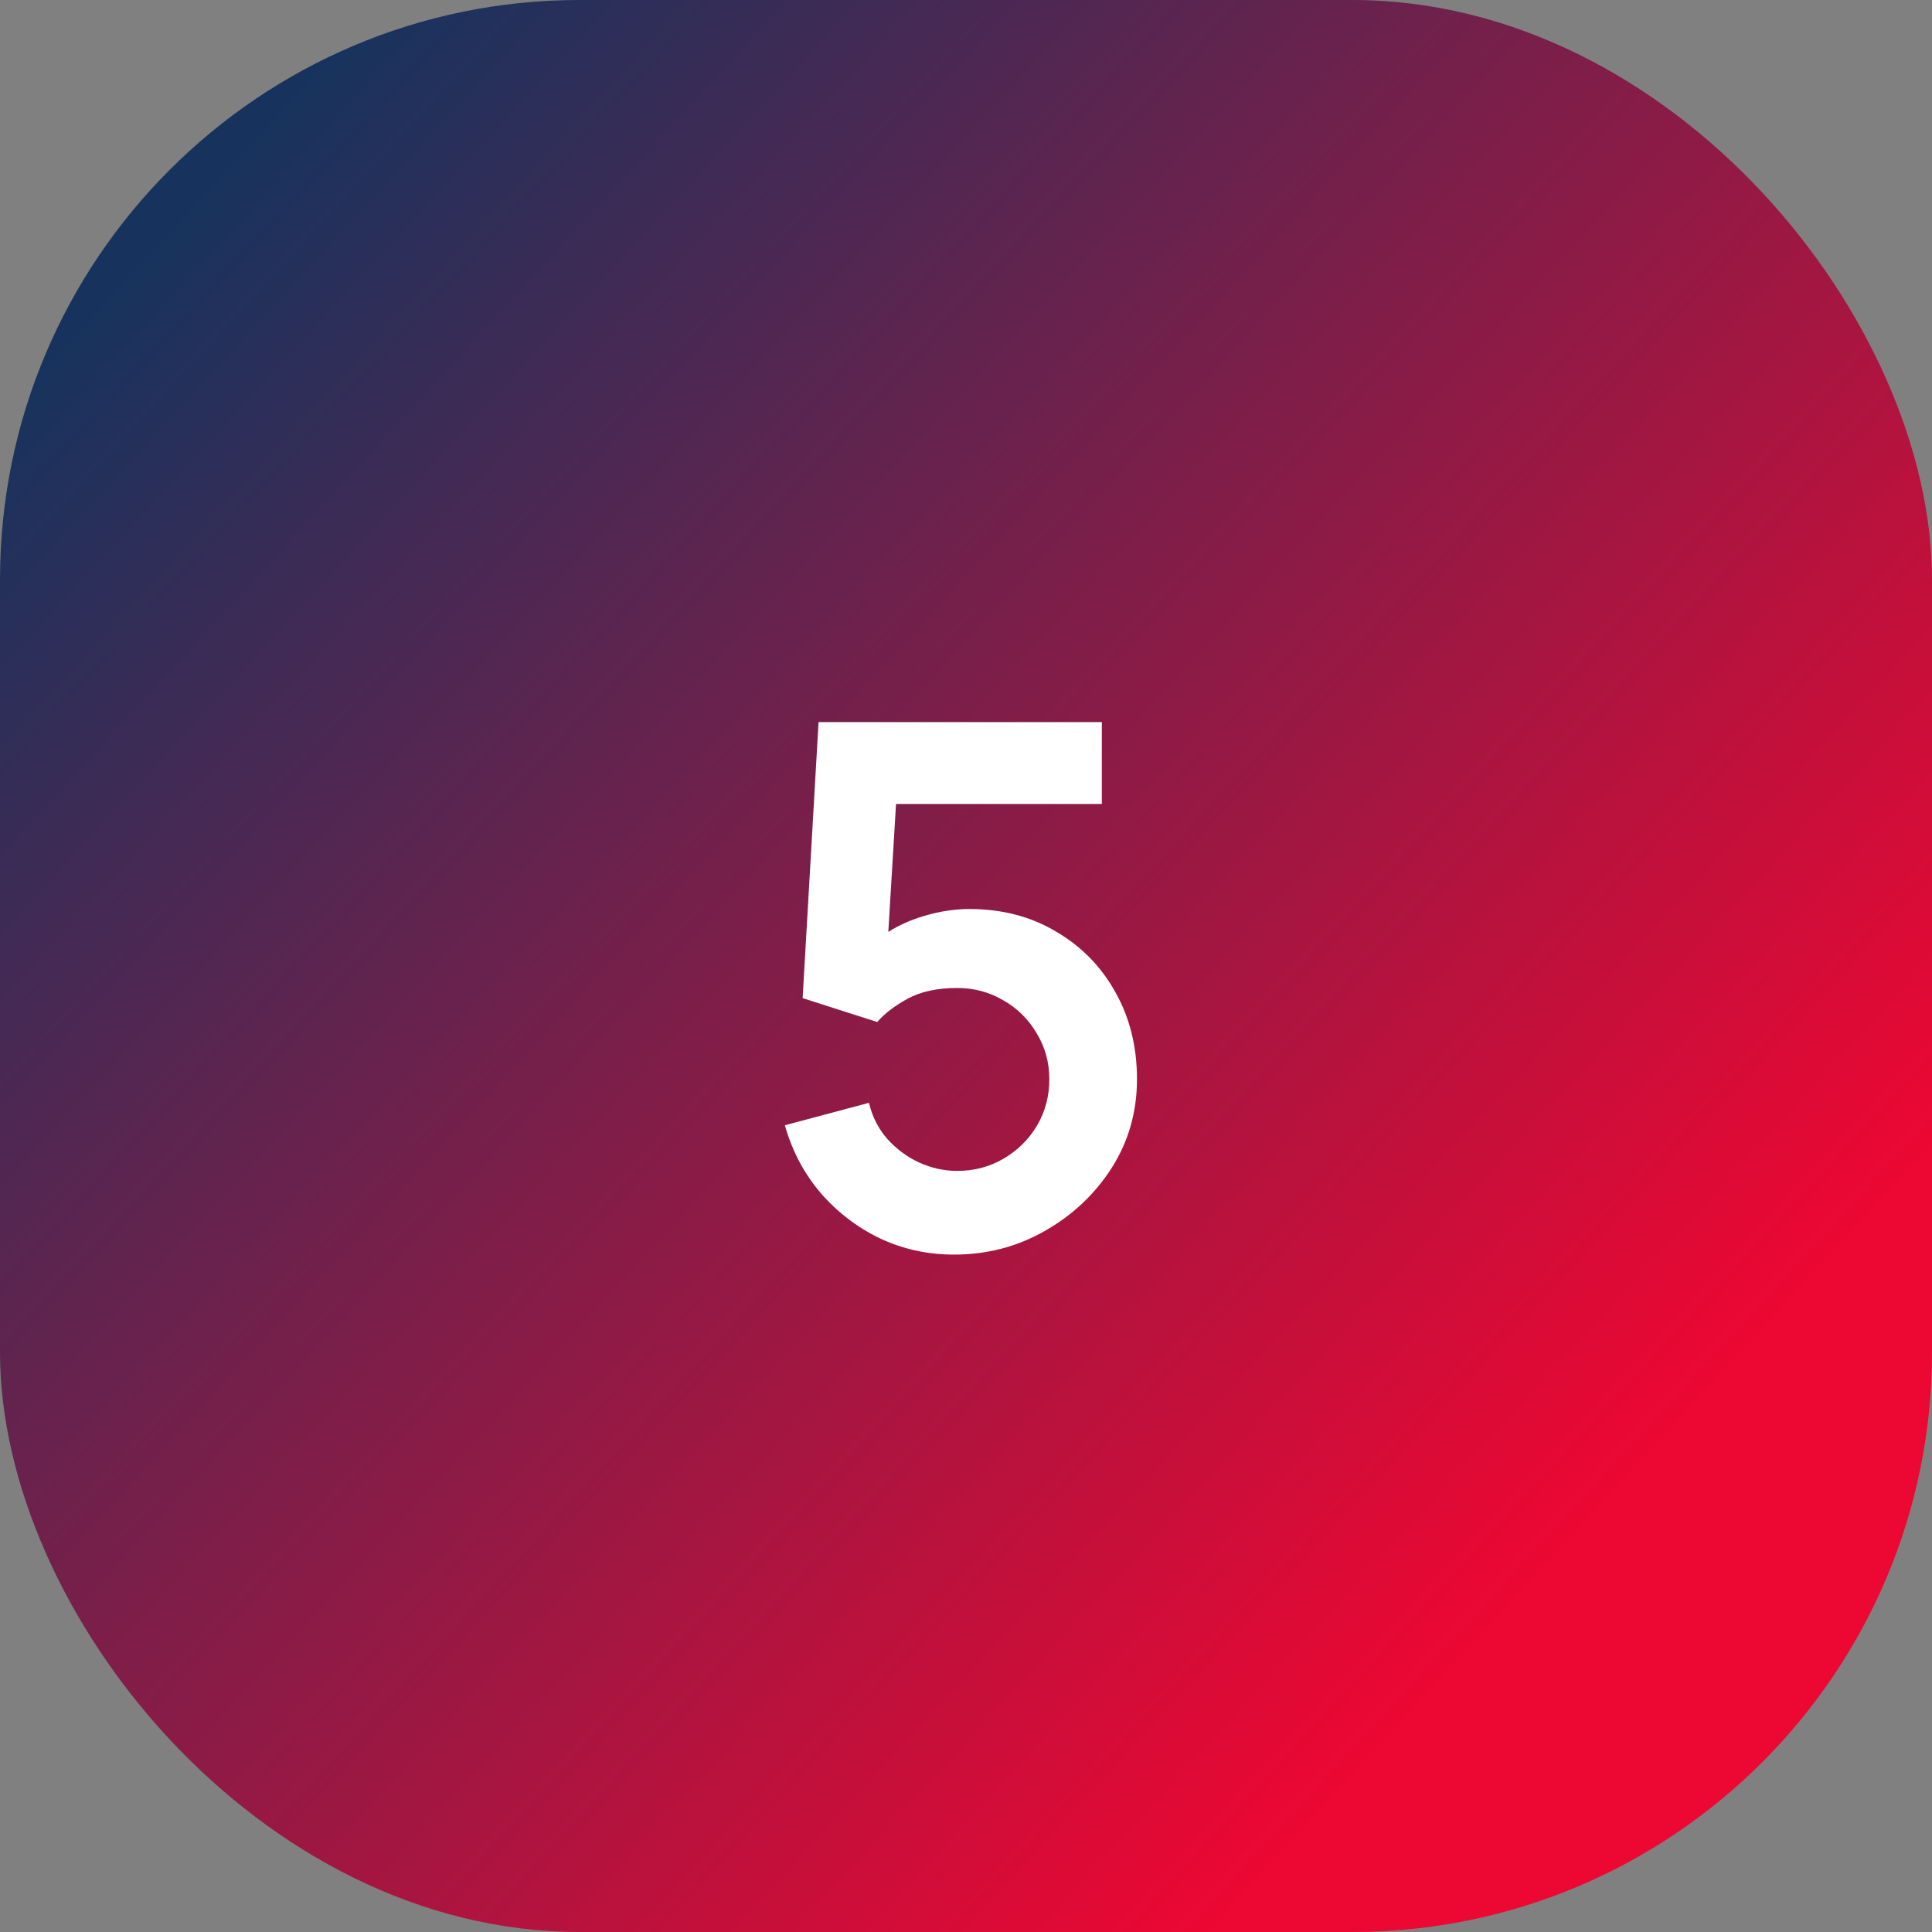 <?xml version="1.0" encoding="UTF-8"?> <svg xmlns="http://www.w3.org/2000/svg" width="80" height="80" viewBox="0 0 80 80" fill="none"><rect x="0" y="0" width="80" height="80" fill="#808080" stroke="none"/><rect width="80" height="80" rx="24" fill="url(#paint0_linear_1_199)"></rect><path d="M39.505 51.95C38.405 51.95 37.38 51.725 36.43 51.275C35.48 50.815 34.66 50.185 33.97 49.385C33.29 48.585 32.8 47.655 32.5 46.595L35.98 45.665C36.12 46.245 36.375 46.745 36.745 47.165C37.125 47.585 37.565 47.91 38.065 48.14C38.575 48.37 39.1 48.485 39.64 48.485C40.34 48.485 40.98 48.315 41.56 47.975C42.14 47.635 42.6 47.18 42.94 46.61C43.28 46.03 43.45 45.39 43.45 44.69C43.45 43.99 43.275 43.355 42.925 42.785C42.585 42.205 42.125 41.75 41.545 41.42C40.965 41.08 40.33 40.91 39.64 40.91C38.81 40.91 38.12 41.06 37.57 41.36C37.03 41.66 36.615 41.98 36.325 42.32L33.235 41.33L33.895 29.9H45.625V33.29H35.83L37.18 32.015L36.7 39.965L36.04 39.155C36.6 38.645 37.25 38.265 37.99 38.015C38.73 37.765 39.445 37.64 40.135 37.64C41.485 37.64 42.68 37.95 43.72 38.57C44.77 39.18 45.59 40.015 46.18 41.075C46.78 42.135 47.08 43.34 47.08 44.69C47.08 46.04 46.73 47.265 46.03 48.365C45.33 49.455 44.405 50.325 43.255 50.975C42.115 51.625 40.865 51.95 39.505 51.95Z" fill="white"></path><defs><linearGradient id="paint0_linear_1_199" x1="6.381" y1="10.082" x2="64.986" y2="63.96" gradientUnits="userSpaceOnUse"><stop stop-color="#17335D"></stop><stop offset="1" stop-color="#ED0733"></stop></linearGradient></defs></svg> 